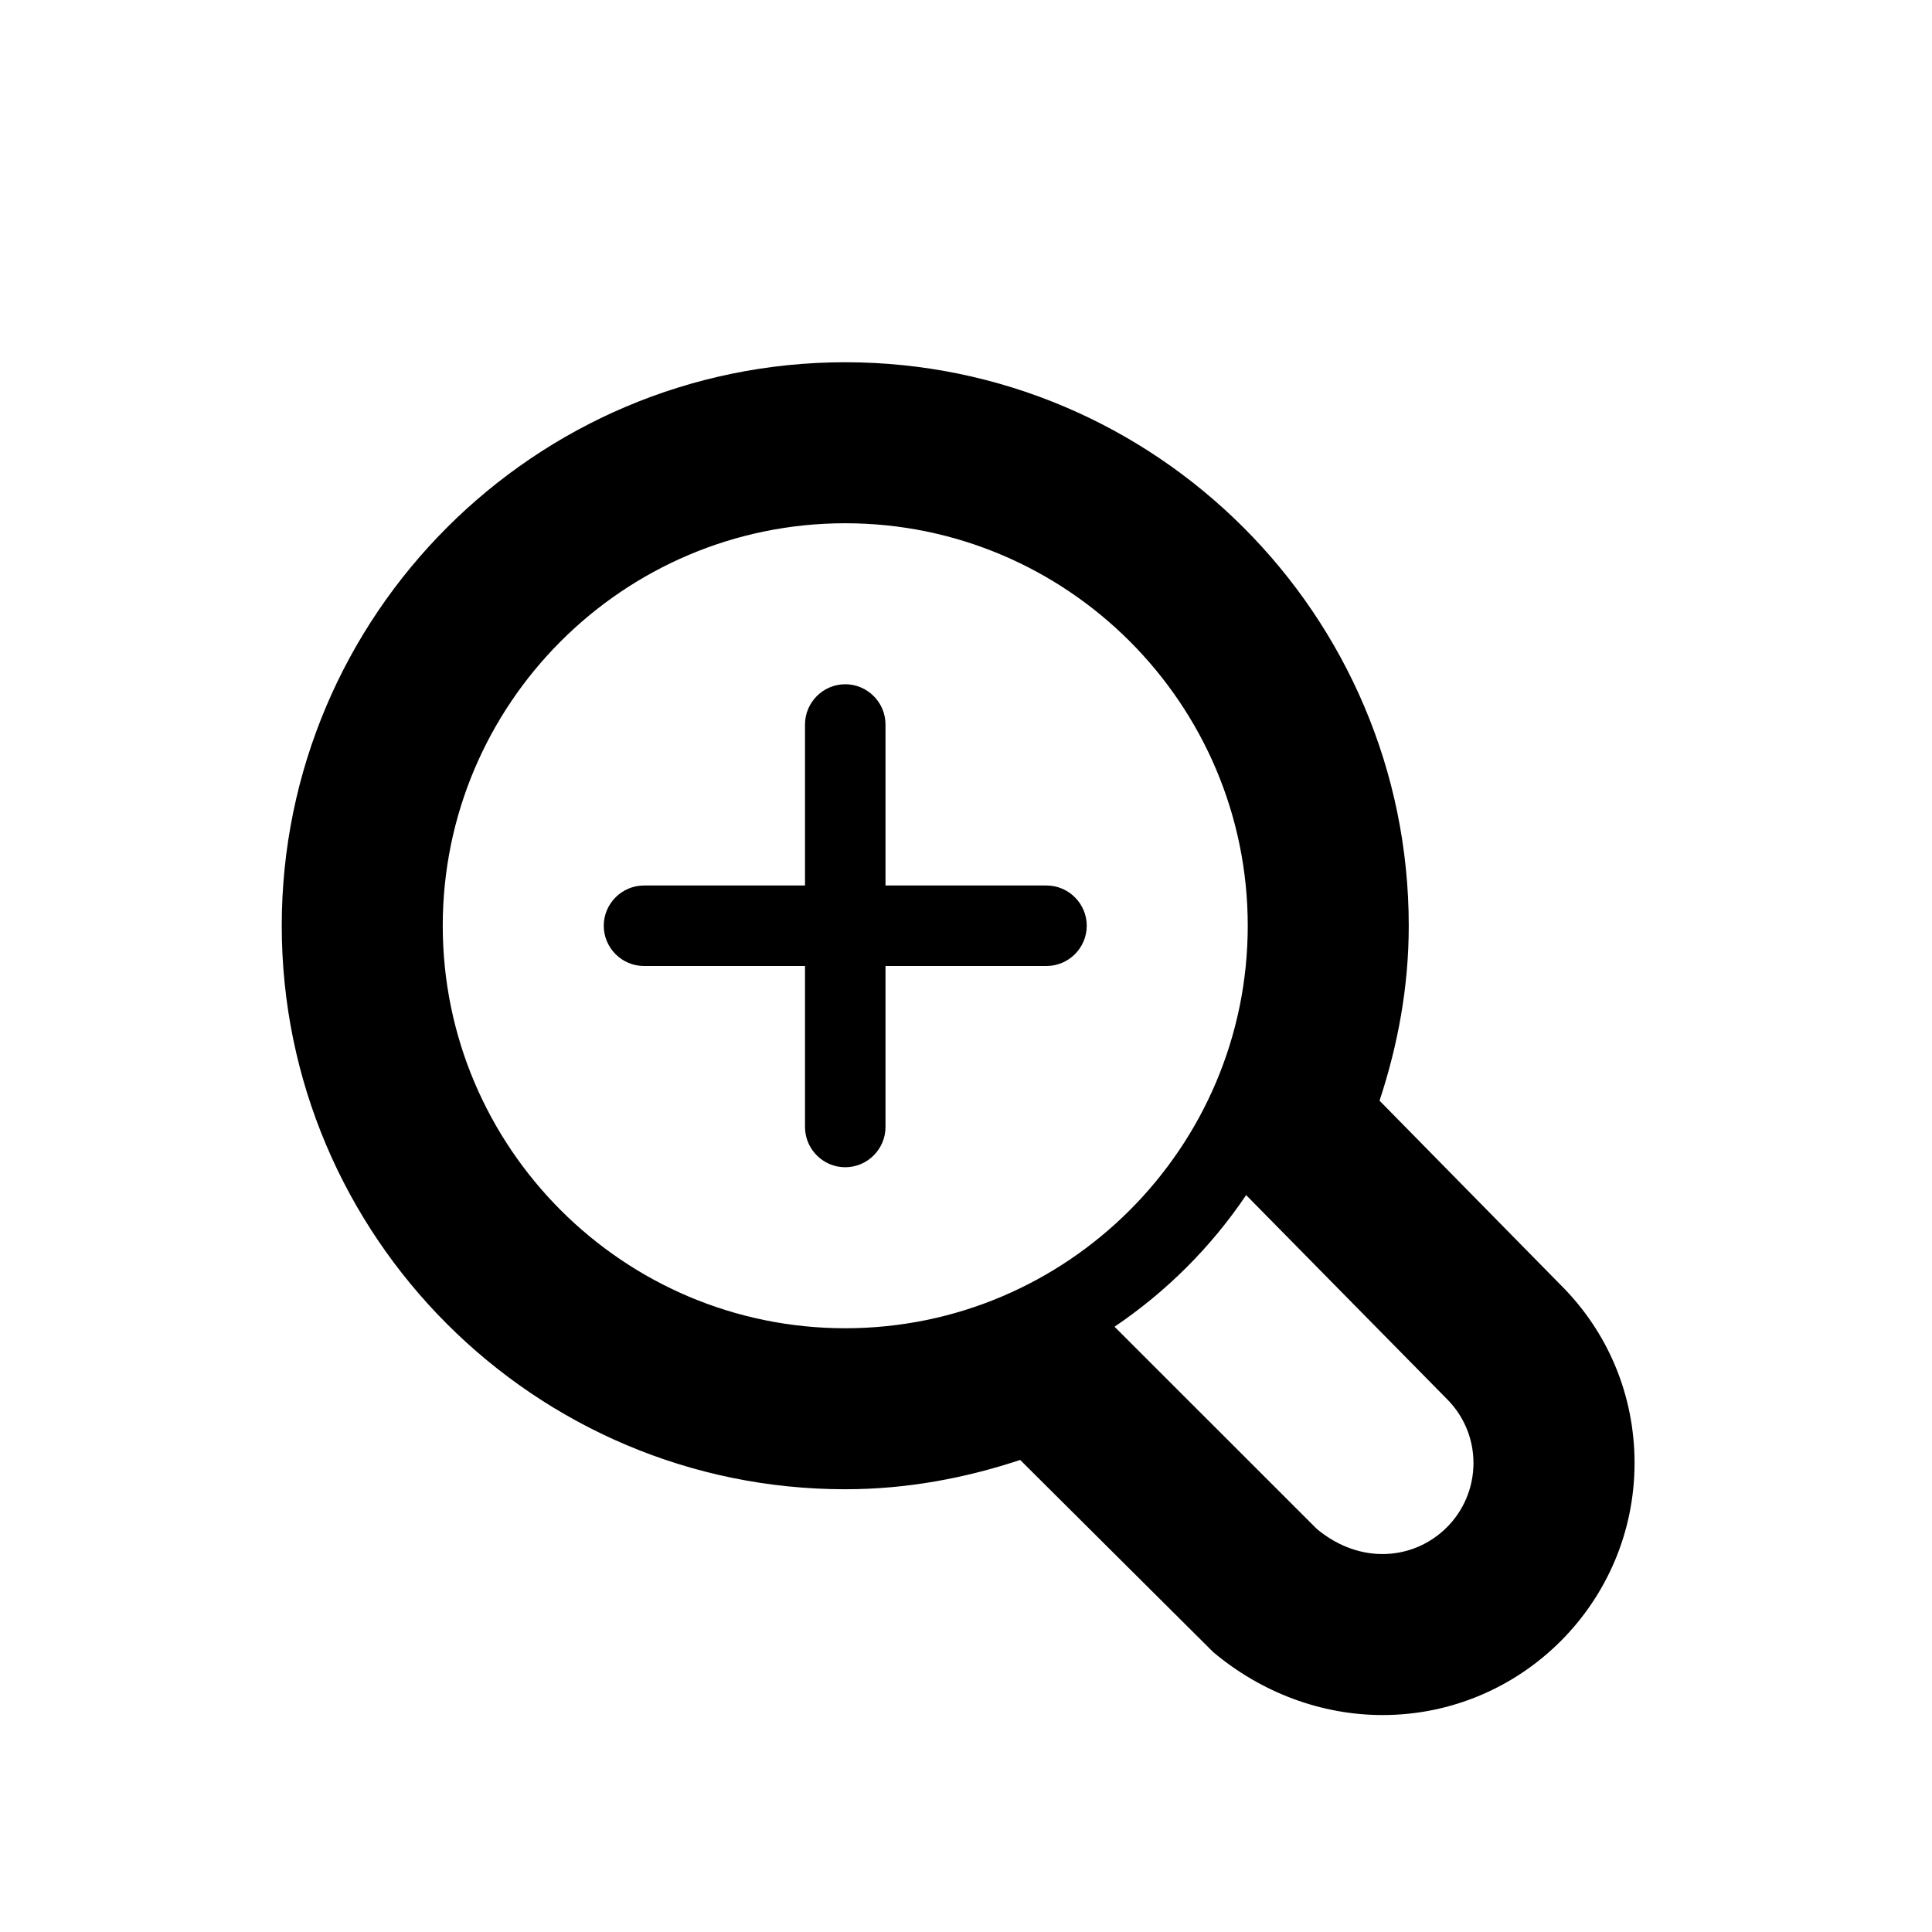 <?xml version="1.0" encoding="utf-8"?>
<svg fill="#000000" width="800px" height="800px" viewBox="0 0 24 24" version="1.2" baseProfile="tiny" xmlns="http://www.w3.org/2000/svg"><path d="M13 11h-2v-2c0-.275-.225-.5-.5-.5s-.5.225-.5.5v2h-2c-.275 0-.5.225-.5.5s.225.5.5.5h2v2c0 .275.225.5.5.5s.5-.225.5-.5v-2h2c.275 0 .5-.225.5-.5s-.225-.5-.5-.5zM19.381 15.956l-2.244-2.283c.227-.687.363-1.412.363-2.173 0-3.859-3.141-7-7-7s-7 3.141-7 7 3.141 7 7 7c.762 0 1.488-.137 2.173-.364l2.397 2.386c.601.506 1.348.783 2.104.783 1.727 0 3.131-1.404 3.131-3.131 0-.84-.328-1.628-.924-2.218zm-3.901-1.11l2.492 2.531c.205.203.332.486.332.797 0 .625-.507 1.131-1.131 1.131-.312 0-.594-.127-.816-.313l-2.512-2.511c.646-.436 1.201-.991 1.635-1.635zm-9.98-3.346c0-2.757 2.243-5 5-5s5 2.243 5 5-2.243 5-5 5-5-2.243-5-5z"/></svg>
